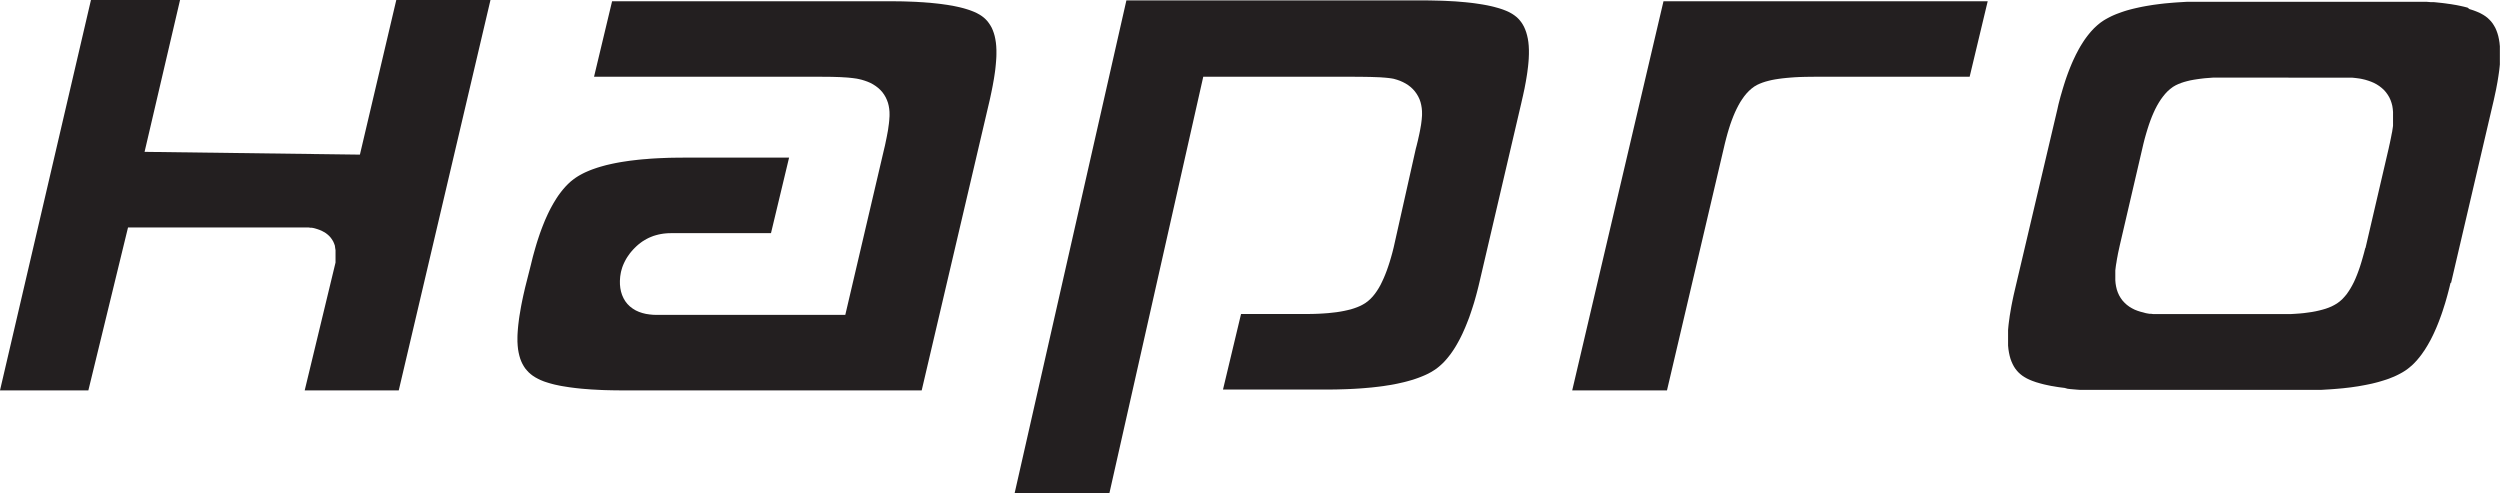 <svg xmlns="http://www.w3.org/2000/svg" viewBox="0 0 549.72 108.46"><defs><style>.cls-1{fill:#231f20;fill-rule:evenodd;}</style></defs><title>Asset 1</title><g id="Layer_2" data-name="Layer 2"><g id="tekening"><polygon class="cls-1" points="202.67 85.84 137.28 85.84 136.38 85.84 135.5 85.83 134.65 85.82 133.81 85.8 132.99 85.78 132.2 85.75 131.41 85.71 130.66 85.67 129.91 85.63 129.19 85.57 128.49 85.52 127.8 85.46 127.13 85.39 126.49 85.32 125.86 85.24 125.25 85.16 124.67 85.07 124.1 84.98 123.55 84.89 123.02 84.79 122.51 84.68 122.03 84.58 121.56 84.46 121.11 84.34 120.69 84.22 120.28 84.09 119.9 83.97 119.53 83.84 119.19 83.7 118.87 83.57 118.58 83.43 118.31 83.3 117.7 82.97 117.17 82.63 116.7 82.27 116.26 81.88 115.87 81.46 115.5 81.02 115.18 80.54 114.88 80.02 114.62 79.46 114.39 78.86 114.2 78.21 114.04 77.52 113.91 76.77 113.83 75.98 113.78 75.13 113.78 74.22 113.79 73.71 113.82 73.17 113.86 72.59 113.91 72 113.97 71.39 114.05 70.75 114.13 70.1 114.23 69.42 114.35 68.72 114.47 68 114.6 67.26 114.75 66.5 114.91 65.72 115.08 64.92 115.27 64.1 115.46 63.26 116.7 58.36 116.94 57.38 117.17 56.45 117.42 55.55 117.67 54.66 117.92 53.8 118.18 52.96 118.45 52.14 118.72 51.34 119 50.57 119.28 49.83 119.57 49.1 119.86 48.39 120.16 47.72 120.46 47.06 120.77 46.42 121.08 45.81 121.4 45.23 121.72 44.66 122.05 44.12 122.37 43.6 122.7 43.1 123.04 42.63 123.38 42.18 123.72 41.75 124.07 41.34 124.41 40.96 124.76 40.6 125.11 40.26 125.46 39.94 125.82 39.65 126.18 39.37 126.54 39.11 126.92 38.86 127.31 38.62 127.74 38.38 128.19 38.14 128.66 37.91 129.16 37.69 129.68 37.47 130.22 37.26 130.79 37.06 131.38 36.86 132 36.67 132.64 36.49 133.3 36.31 133.99 36.15 134.7 35.99 135.44 35.84 136.19 35.7 136.98 35.57 137.78 35.45 138.61 35.33 139.46 35.23 140.33 35.13 141.22 35.04 142.14 34.97 143.09 34.89 144.05 34.83 145.04 34.78 146.05 34.74 147.08 34.7 148.13 34.68 149.21 34.67 150.32 34.66 173.51 34.66 169.53 51.27 147.47 51.27 146.94 51.28 146.38 51.32 145.83 51.38 145.28 51.47 144.75 51.58 144.22 51.72 143.69 51.88 143.18 52.08 142.68 52.29 142.19 52.54 141.72 52.81 141.25 53.1 140.81 53.42 140.38 53.76 139.96 54.13 139.57 54.51 139.2 54.89 138.85 55.29 138.52 55.69 138.22 56.11 137.93 56.53 137.66 56.97 137.42 57.42 137.2 57.87 137 58.33 136.82 58.81 136.68 59.29 136.55 59.77 136.46 60.27 136.38 60.77 136.34 61.27 136.31 61.78 136.32 62.56 136.4 63.34 136.55 64.1 136.78 64.84 137.09 65.55 137.48 66.22 137.96 66.84 138.52 67.39 139.14 67.86 139.8 68.26 140.51 68.58 141.25 68.83 142.02 69.02 142.81 69.14 143.62 69.22 144.43 69.24 185.87 69.24 194.44 32.63 194.58 32.05 194.7 31.49 194.81 30.95 194.92 30.42 195.02 29.92 195.11 29.43 195.2 28.95 195.28 28.49 195.34 28.04 195.4 27.61 195.46 27.19 195.5 26.79 195.54 26.4 195.56 26.02 195.59 25.66 195.6 25.27 195.59 24.61 195.53 23.94 195.42 23.28 195.26 22.63 195.03 22 194.75 21.39 194.41 20.81 194.02 20.27 193.57 19.77 193.08 19.32 192.54 18.91 191.98 18.55 191.39 18.23 190.76 17.96 190.11 17.73 189.49 17.54 189.16 17.46 188.77 17.37 188.37 17.29 187.95 17.23 187.51 17.17 187.04 17.12 186.54 17.07 186.03 17.03 185.47 17 184.9 16.96 184.29 16.94 183.65 16.92 182.98 16.9 182.28 16.89 181.55 16.89 180.79 16.88 130.62 16.88 134.59 0.28 195.61 0.28 196.5 0.28 197.38 0.29 198.24 0.3 199.07 0.32 199.9 0.35 200.7 0.38 201.47 0.41 202.24 0.46 202.99 0.5 203.72 0.56 204.43 0.61 205.12 0.68 205.79 0.75 206.44 0.82 207.08 0.9 207.7 0.99 208.29 1.07 208.87 1.17 209.43 1.26 209.97 1.37 210.49 1.48 210.99 1.59 211.47 1.71 211.93 1.83 212.37 1.96 212.79 2.09 213.19 2.22 213.57 2.36 213.93 2.5 214.27 2.64 214.59 2.78 214.86 2.92 215.42 3.23 215.91 3.55 216.35 3.89 216.76 4.27 217.13 4.67 217.46 5.11 217.77 5.58 218.06 6.09 218.3 6.64 218.52 7.24 218.71 7.89 218.86 8.59 218.98 9.34 219.06 10.14 219.1 10.99 219.1 11.9 219.09 12.41 219.06 12.96 219.02 13.53 218.97 14.12 218.91 14.73 218.84 15.37 218.75 16.03 218.65 16.7 218.54 17.4 218.41 18.12 218.28 18.86 218.13 19.62 217.97 20.4 217.8 21.2 217.62 22.03 217.42 22.88 202.67 85.84 202.67 85.84"/><polygon class="cls-1" points="433.1 16.88 398.84 16.88 397.73 16.89 396.65 16.91 395.62 16.94 394.63 16.99 393.69 17.06 392.78 17.14 391.92 17.23 391.1 17.34 390.32 17.46 389.58 17.6 388.87 17.77 388.2 17.95 387.56 18.16 386.95 18.4 386.36 18.67 385.76 19.02 385.12 19.5 384.56 20 384.04 20.55 383.55 21.15 383.1 21.78 382.66 22.46 382.25 23.18 381.86 23.94 381.49 24.73 381.13 25.58 380.79 26.46 380.46 27.39 380.15 28.37 379.85 29.38 379.56 30.45 379.28 31.55 366.55 85.84 345.71 85.84 365.78 0.28 437.07 0.28 433.1 16.88 433.1 16.88"/><path class="cls-1" d="M538.85,62.17l-.23.95-.24.94-.24.9-.25.89-.25.86-.27.84-.26.82-.27.79-.28.77-.28.75-.29.73-.29.7-.3.68-.3.66-.31.63-.31.62-.32.58-.32.57-.33.54-.32.52-.34.49-.33.48-.34.45-.35.43-.33.4-.35.38-.35.37-.35.34-.36.31-.35.3-.36.28-.36.26-.37.24-.41.25-.43.24-.44.23-.47.23-.5.23-.53.21-.54.22-.57.2-.6.19-.62.19-.65.19-.66.17-.69.17-.72.15-.74.15-.77.14-.78.14-.82.12-.83.12-.86.1-.88.1-.9.08-.93.08-.95.07-1,.06-1,.06-1,0-1.05,0-1.06,0-1.09,0h-44l-.84,0-.82,0-.8,0-.78,0-.76,0-.75,0-.72-.05-.71-.06-.69-.06-.67-.08L454,85.3l-.64-.08-.61-.08-.59-.09-.57-.1-.56-.09-.53-.11-.52-.11-.5-.11-.47-.12-.45-.12-.44-.13-.42-.12-.39-.14-.37-.13-.35-.14-.33-.14-.32-.15-.27-.13-.54-.31-.47-.31-.44-.35-.4-.37-.36-.4-.34-.44-.3-.47-.27-.51-.25-.56-.22-.6-.18-.65-.15-.7-.12-.75-.08-.8,0-.85v-.92l0-.51,0-.55,0-.57.05-.59.06-.61.08-.64.09-.65.09-.68.12-.7.12-.72.13-.74.15-.76.16-.78.17-.8.19-.82.2-.86L452.4,24l.22-1,.24-.93.24-.9.26-.89.25-.86.26-.84.26-.82.27-.79.28-.78.28-.74.29-.73.29-.7.3-.68.31-.66.3-.63.32-.61.31-.59.32-.57.33-.54.33-.52.33-.5.34-.47.34-.45.34-.42.34-.41.35-.38.34-.36.36-.34.35-.32.36-.3.35-.28.37-.26.37-.25.4-.24.43-.24.44-.23.48-.24.49-.22.53-.22.54-.2.57-.21.59-.2.61-.19.65-.18.66-.17.68-.16.72-.16.73-.15.76-.14.78-.13.8-.13.83-.11.86-.11.87-.1.89-.08.92-.08.95-.07,1-.06,1-.06,1,0,1,0,1.06,0,1.07,0h44l.83,0,.83,0,.8,0,.78,0,.76,0,.75,0,.73.06.71,0,.69.07.67.07.65.07.63.08.62.09.61.08.57.1.56.09.54.11.52.11.5.11.48.12.46.12L543,2l.42.13.4.13.38.14.36.14.34.14.32.14.27.14.56.31.49.32.44.34.4.38.38.4.34.44.3.47.29.51.24.55.22.6.19.65.15.7.12.75.08.8,0,.85v.91l0,.51,0,.55,0,.57,0,.59-.06.61-.07.64-.09.66-.1.67-.11.7-.12.72-.14.74-.14.76-.17.78-.17.8-.18.83-.2.85-9.18,39.29ZM520.13,54.6l5.12-22,.12-.57.13-.56.11-.54.11-.53.1-.5.09-.49L526,29l.07-.46.07-.45.06-.43,0-.42,0-.4,0-.39,0-.38,0-.36V24.61l-.06-.67-.1-.66-.17-.65-.22-.63-.28-.61-.35-.58-.39-.54-.44-.5-.5-.45-.53-.41-.56-.36-.6-.32-.63-.27-.65-.23-.62-.19-.33-.08-.39-.09-.4-.08-.42-.06-.45-.06-.46-.05-.5-.05-.52,0-.55,0-.58,0-.61,0-.64,0-.67,0H489.64l-1.06,0-1,0-1,0-.92.07-.9.07-.85.1-.8.11-.77.12-.74.14-.7.17-.66.18-.63.21-.61.24-.58.27-.6.35-.64.48-.56.5-.52.55-.49.6-.46.63-.43.67-.42.72-.39.75-.37.8-.36.84-.34.88-.33.93-.32,1-.3,1-.3,1.06-.28,1.11-5.12,22-.13.57-.12.56-.12.54-.11.52-.09.51-.1.5-.08.48-.07.46-.08.44-.06.43-.05.42-.05.4,0,.39,0,.38,0,.37v1.05l.06.69.11.67.16.67.22.64.28.62.34.58.4.56.46.5.5.46.55.41.58.35.61.31.64.25.66.21.56.14.24.07.37.1.39.07.42.07L473,69l.45.06.49,0,.51,0,.54,0,.57,0,.6,0,.64,0,.66,0h24.16l1.09,0,1,0,1-.06,1-.07.93-.09.88-.12.85-.12.81-.15.76-.17.74-.19.71-.21.67-.24.64-.27.6-.31.59-.35.57-.42.55-.48.5-.54.48-.57.43-.62.42-.66.39-.69.38-.74.35-.78.34-.83.32-.86.32-.92.31-1,.29-1,.28-1,.28-1.1Z"/><path class="cls-1" d="M107.85,0Q97.76,43,87.68,85.84H67l6.78-28.11v0l0-.3,0-.3,0-.29,0-.28,0-.27v-.78l0-.5-.08-.49L73.63,54l-.17-.47-.2-.45L73,52.65l-.29-.4-.33-.37L72,51.54l-.4-.3L71.2,51l-.44-.24-.47-.2-.48-.17-.46-.14-.25-.07-.28-.06-.3-.05-.31,0-.33-.05-.35,0-.37,0-.38,0-.41,0-.43,0-.46,0H28.15L19.43,85.84H0L20,0H39.59l-7.8,33.39L79.14,34l8-34Z"/><polygon class="cls-1" points="325.33 61.98 325.1 62.95 324.86 63.9 324.62 64.81 324.37 65.71 324.12 66.58 323.85 67.43 323.58 68.26 323.31 69.06 323.04 69.84 322.75 70.59 322.46 71.32 322.17 72.03 321.87 72.71 321.57 73.38 321.26 74.02 320.95 74.63 320.63 75.22 320.31 75.79 319.99 76.33 319.66 76.85 319.33 77.34 319 77.81 318.65 78.26 318.31 78.69 317.97 79.09 317.63 79.47 317.28 79.83 316.93 80.16 316.58 80.47 316.22 80.77 315.88 81.04 315.52 81.29 315.14 81.53 314.74 81.78 314.31 82.01 313.86 82.24 313.38 82.47 312.89 82.68 312.37 82.89 311.82 83.1 311.25 83.3 310.65 83.5 310.02 83.68 309.38 83.86 308.72 84.03 308.02 84.19 307.3 84.35 306.57 84.5 305.8 84.64 305.01 84.76 304.2 84.89 303.36 85 302.5 85.1 301.62 85.2 300.72 85.28 299.79 85.36 298.84 85.43 297.86 85.49 296.86 85.54 295.85 85.58 294.81 85.61 293.73 85.64 292.65 85.65 291.53 85.66 268.92 85.66 272.89 69.05 286.8 69.05 287.93 69.04 289.02 69.02 290.07 68.98 291.09 68.92 292.06 68.85 292.98 68.75 293.87 68.65 294.71 68.52 295.52 68.37 296.29 68.2 297.03 68.02 297.73 67.8 298.4 67.56 299.04 67.29 299.65 66.98 300.25 66.62 300.82 66.19 301.36 65.71 301.86 65.18 302.32 64.61 302.76 63.99 303.17 63.34 303.56 62.65 303.92 61.91 304.28 61.13 304.62 60.31 304.95 59.45 305.27 58.53 305.58 57.58 305.88 56.57 306.17 55.52 306.45 54.41 311.33 32.65 311.48 32.1 311.62 31.52 311.76 30.96 311.88 30.41 312 29.89 312.11 29.37 312.21 28.88 312.3 28.4 312.38 27.94 312.46 27.5 312.52 27.07 312.57 26.65 312.62 26.25 312.65 25.86 312.68 25.48 312.69 25.09 312.68 24.42 312.62 23.75 312.51 23.09 312.35 22.44 312.13 21.81 311.84 21.2 311.5 20.63 311.11 20.09 310.67 19.59 310.17 19.13 309.64 18.72 309.07 18.36 308.48 18.05 307.85 17.77 307.2 17.54 306.47 17.33 306.04 17.25 305.69 17.2 305.31 17.15 304.91 17.11 304.49 17.07 304.04 17.04 303.56 17 303.05 16.98 302.52 16.96 301.95 16.94 301.36 16.92 300.73 16.91 300.07 16.9 299.38 16.89 298.66 16.89 297.91 16.88 264.58 16.88 243.94 108.46 223.1 108.46 247.68 0.09 312.7 0.09 313.6 0.09 314.47 0.1 315.32 0.12 316.17 0.14 316.98 0.16 317.78 0.19 318.57 0.23 319.33 0.27 320.08 0.31 320.8 0.37 321.51 0.43 322.21 0.49 322.88 0.56 323.53 0.63 324.17 0.71 324.78 0.8 325.38 0.89 325.96 0.98 326.52 1.08 327.06 1.18 327.57 1.29 328.07 1.4 328.55 1.52 329.02 1.65 329.46 1.77 329.88 1.9 330.28 2.03 330.66 2.17 331.02 2.31 331.36 2.45 331.67 2.59 331.95 2.73 332.5 3.04 332.98 3.36 333.43 3.71 333.83 4.08 334.2 4.49 334.54 4.93 334.85 5.41 335.13 5.93 335.38 6.5 335.6 7.11 335.79 7.78 335.95 8.5 336.07 9.26 336.15 10.09 336.19 10.96 336.19 11.9 336.17 12.39 336.15 12.91 336.11 13.46 336.06 14.03 336 14.63 335.92 15.25 335.84 15.89 335.74 16.56 335.63 17.24 335.51 17.95 335.37 18.69 335.23 19.44 335.06 20.22 334.89 21.02 334.7 21.84 334.51 22.69 325.33 61.98 325.33 61.98"/></g></g></svg>